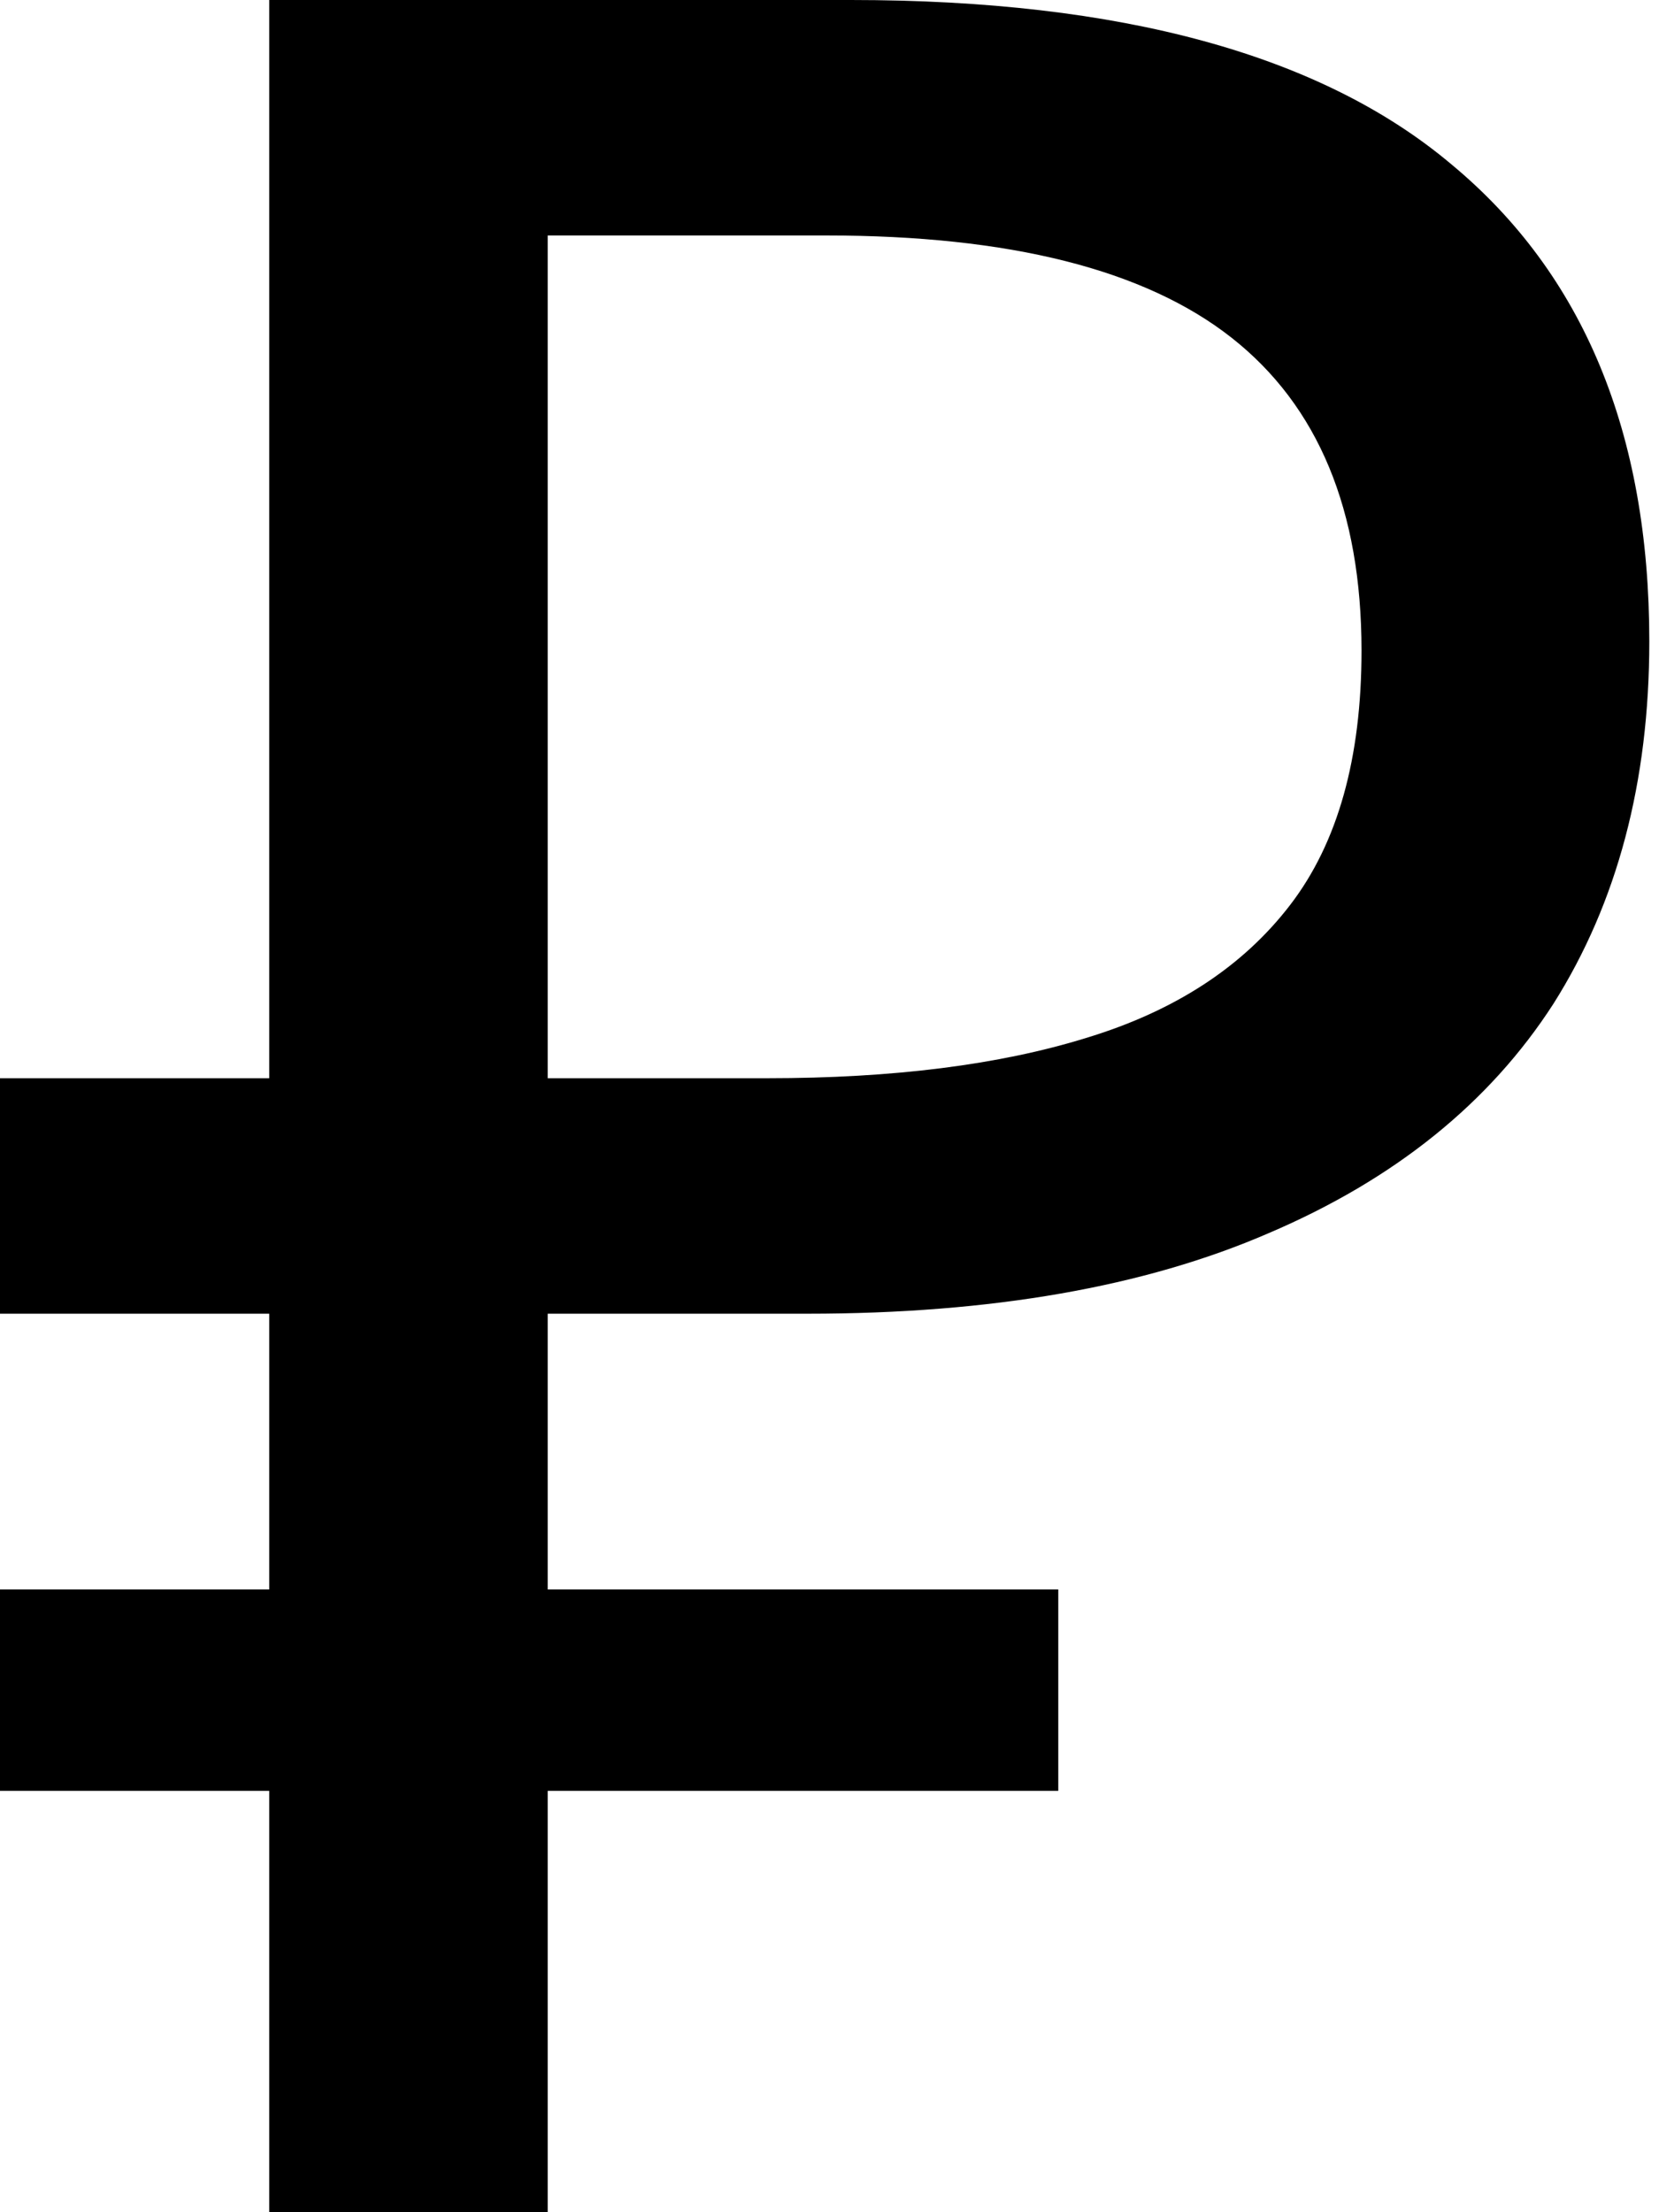 <svg width="51" height="68" viewBox="0 0 51 68" fill="none" xmlns="http://www.w3.org/2000/svg">
<path d="M8.276 68V0H26.159C34.467 0 40.618 1.683 44.614 5.048C48.672 8.413 50.702 13.302 50.702 19.714C50.702 24.032 49.719 27.746 47.753 30.857C45.787 33.905 42.87 36.254 39.001 37.905C35.196 39.556 30.472 40.381 24.828 40.381H16.837V68H8.276ZM0 55.048V48.857H32.533V55.048H0ZM0 40.381V33.143H21.784V40.381H0ZM23.591 33.143C27.459 33.143 30.726 32.73 33.389 31.905C36.116 31.079 38.209 29.714 39.667 27.809C41.126 25.905 41.855 23.302 41.855 20C41.855 15.682 40.523 12.476 37.86 10.381C35.196 8.286 31.043 7.238 25.398 7.238H16.837V33.143H23.591Z" fill="black"/>
</svg>
